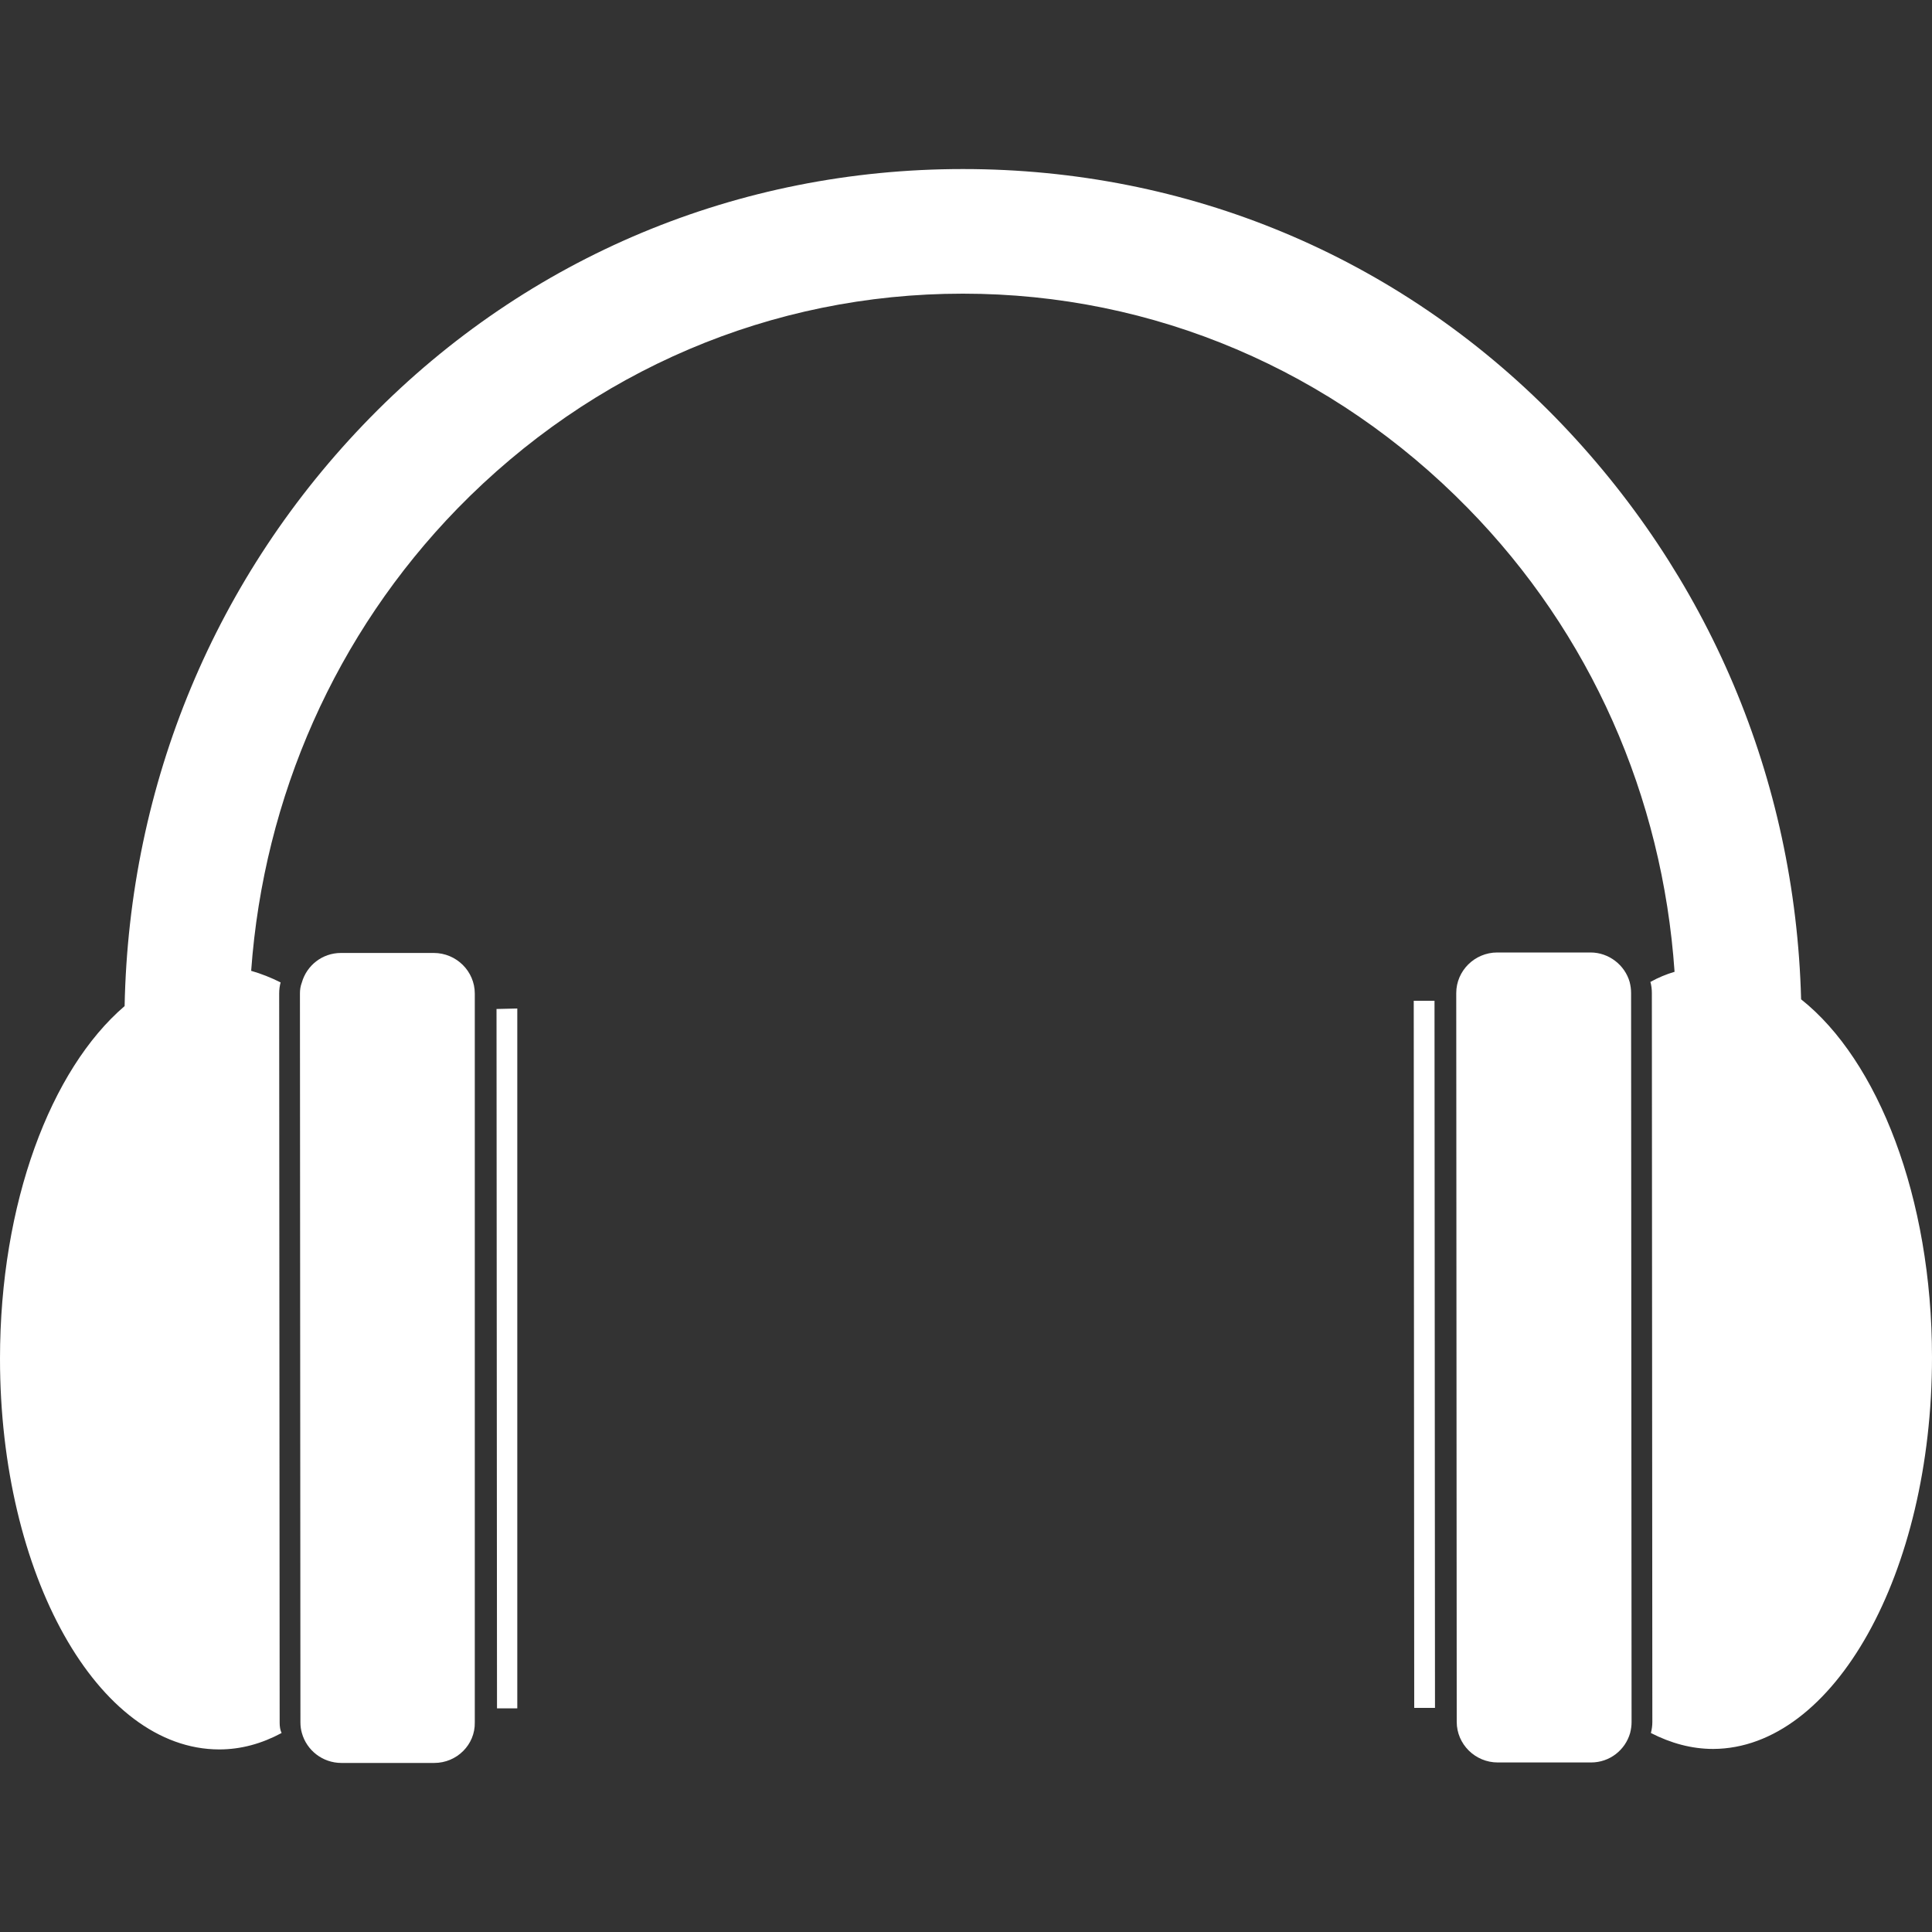 <?xml version="1.0" encoding="utf-8"?>
<!-- Generator: Adobe Illustrator 23.0.6, SVG Export Plug-In . SVG Version: 6.00 Build 0)  -->
<!DOCTYPE svg PUBLIC "-//W3C//DTD SVG 1.1//EN" "http://www.w3.org/Graphics/SVG/1.1/DTD/svg11.dtd">
<svg version="1.1" id="Layer_1" xmlns:x="http://ns.adobe.com/Extensibility/1.0/" xmlns:i="http://ns.adobe.com/AdobeIllustrator/10.0/" xmlns:graph="http://ns.adobe.com/Graphs/1.0/"
	 xmlns="http://www.w3.org/2000/svg" xmlns:xlink="http://www.w3.org/1999/xlink" x="0px" y="0px" width="4px" height="4px"
	 viewBox="0 0 4 4" enable-background="new 0 0 4 4" xml:space="preserve">
<rect x="0" y="0" width="4" height="4" fill="#333333" stroke="none"/>
<g>
	<path fill="#FFFFFF" d="M2.928,3.537L2.927,2.072H2.97l0.001,1.464H2.928z"/>
	<path fill="#FFFFFF" d="M3.729,2.069C3.717,1.612,3.537,1.189,3.22,0.864C2.892,0.529,2.457,0.35,1.994,0.35c0,0-0.001,0-0.001,0
		c-0.463,0-0.899,0.18-1.227,0.515c-0.32,0.327-0.499,0.757-0.508,1.218C0.105,2.214,0,2.491,0,2.813
		c0,0.448,0.203,0.809,0.454,0.809c0.045,0,0.088-0.012,0.129-0.034C0.58,3.582,0.579,3.574,0.579,3.567L0.578,2.057
		c0-0.008,0.001-0.016,0.003-0.023c-0.02-0.01-0.04-0.018-0.061-0.024C0.546,1.65,0.695,1.312,0.947,1.053
		c0.279-0.286,0.65-0.445,1.046-0.445c0,0,0.001,0,0.001,0c0.395,0,0.766,0.159,1.045,0.444c0.254,0.259,0.403,0.597,0.428,0.96
		C3.45,2.017,3.433,2.024,3.417,2.033C3.419,2.04,3.42,2.048,3.42,2.056l0.001,1.509c0,0.008-0.001,0.015-0.003,0.023
		c0.041,0.021,0.084,0.033,0.129,0.033C3.797,3.62,4,3.257,4,2.81C4,2.479,3.888,2.195,3.729,2.069z"/>
	<path fill="#FFFFFF" d="M3.374,2.033c-0.01-0.035-0.043-0.061-0.081-0.061l-0.193,0c-0.047,0-0.085,0.038-0.085,0.084l0.001,1.509
		c0,0.046,0.038,0.084,0.085,0.084h0.193c0.039,0,0.071-0.026,0.081-0.061C3.377,3.58,3.378,3.573,3.378,3.565L3.377,2.056
		C3.377,2.048,3.376,2.041,3.374,2.033z"/>
	<path fill="#FFFFFF" d="M1.028,2.089l0.001,1.448h0.042L1.071,2.088L1.028,2.089z"/>
	<path fill="#FFFFFF" d="M0.898,1.973l-0.192,0c-0.039,0-0.071,0.026-0.081,0.061C0.622,2.042,0.621,2.049,0.621,2.057l0.001,1.509
		c0,0.008,0.001,0.015,0.003,0.022C0.635,3.624,0.668,3.65,0.707,3.65l0.192,0c0.047,0,0.085-0.038,0.084-0.084L0.983,2.057
		C0.983,2.011,0.945,1.973,0.898,1.973z"/>
</g>
</svg>
